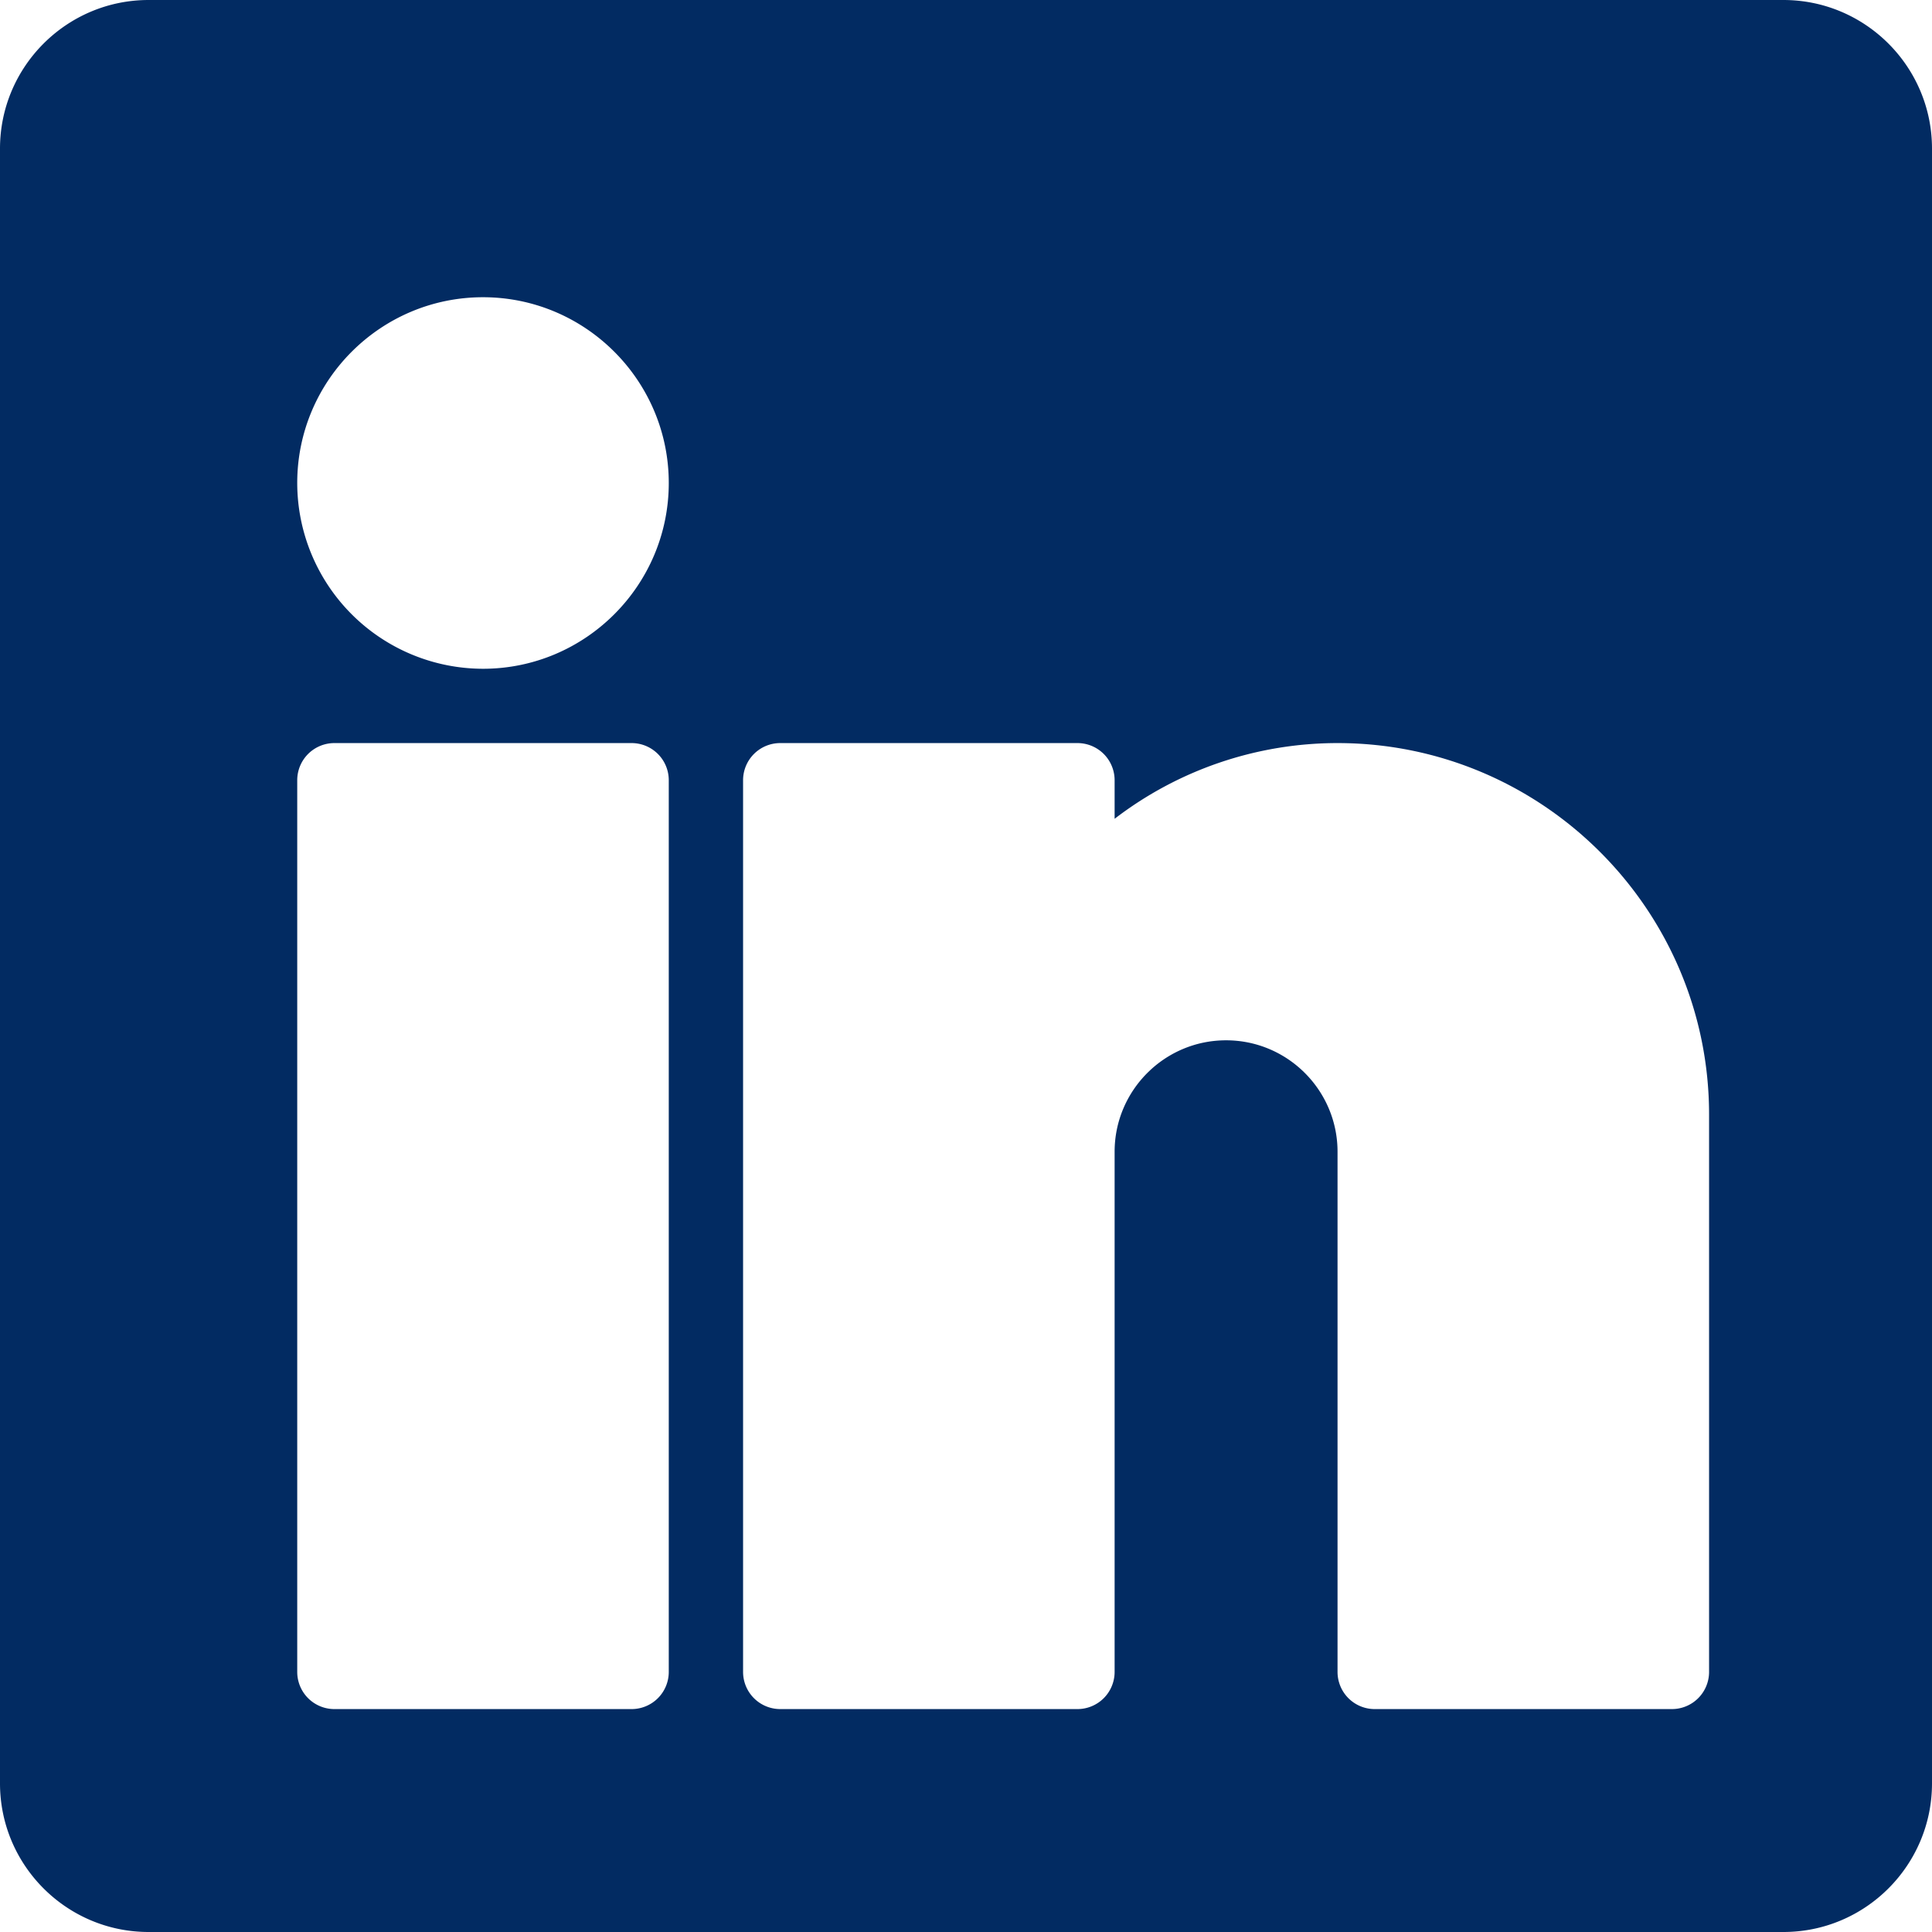 <svg width="26" height="26" viewBox="0 0 26 26" xmlns="http://www.w3.org/2000/svg"><path d="M23 22.5a.5.5 0 01-.5.5h-4a.5.5 0 01-.5-.5v-7c0-.827-.673-1.5-1.5-1.5s-1.5.673-1.5 1.5v7a.5.5 0 01-.5.5h-4a.5.5 0 01-.5-.5v-12a.5.5 0 01.5-.5h4a.5.5 0 01.5.5v.519A4.925 4.925 0 0118 10c2.757 0 5 2.243 5 5v7.5zM6.5 9A2.503 2.503 0 014 6.5C4 5.122 5.122 4 6.5 4S9 5.122 9 6.5 7.878 9 6.5 9zM9 22.5a.5.5 0 01-.5.5h-4a.5.5 0 01-.5-.5v-12a.5.5 0 01.5-.5h4a.5.5 0 01.5.5v12zM24 0H2C.897 0 0 .897 0 2v22c0 1.103.897 2 2 2h22c1.103 0 2-.897 2-2V2c0-1.103-.897-2-2-2z" fill="#022B62" fill-rule="evenodd"/></svg>